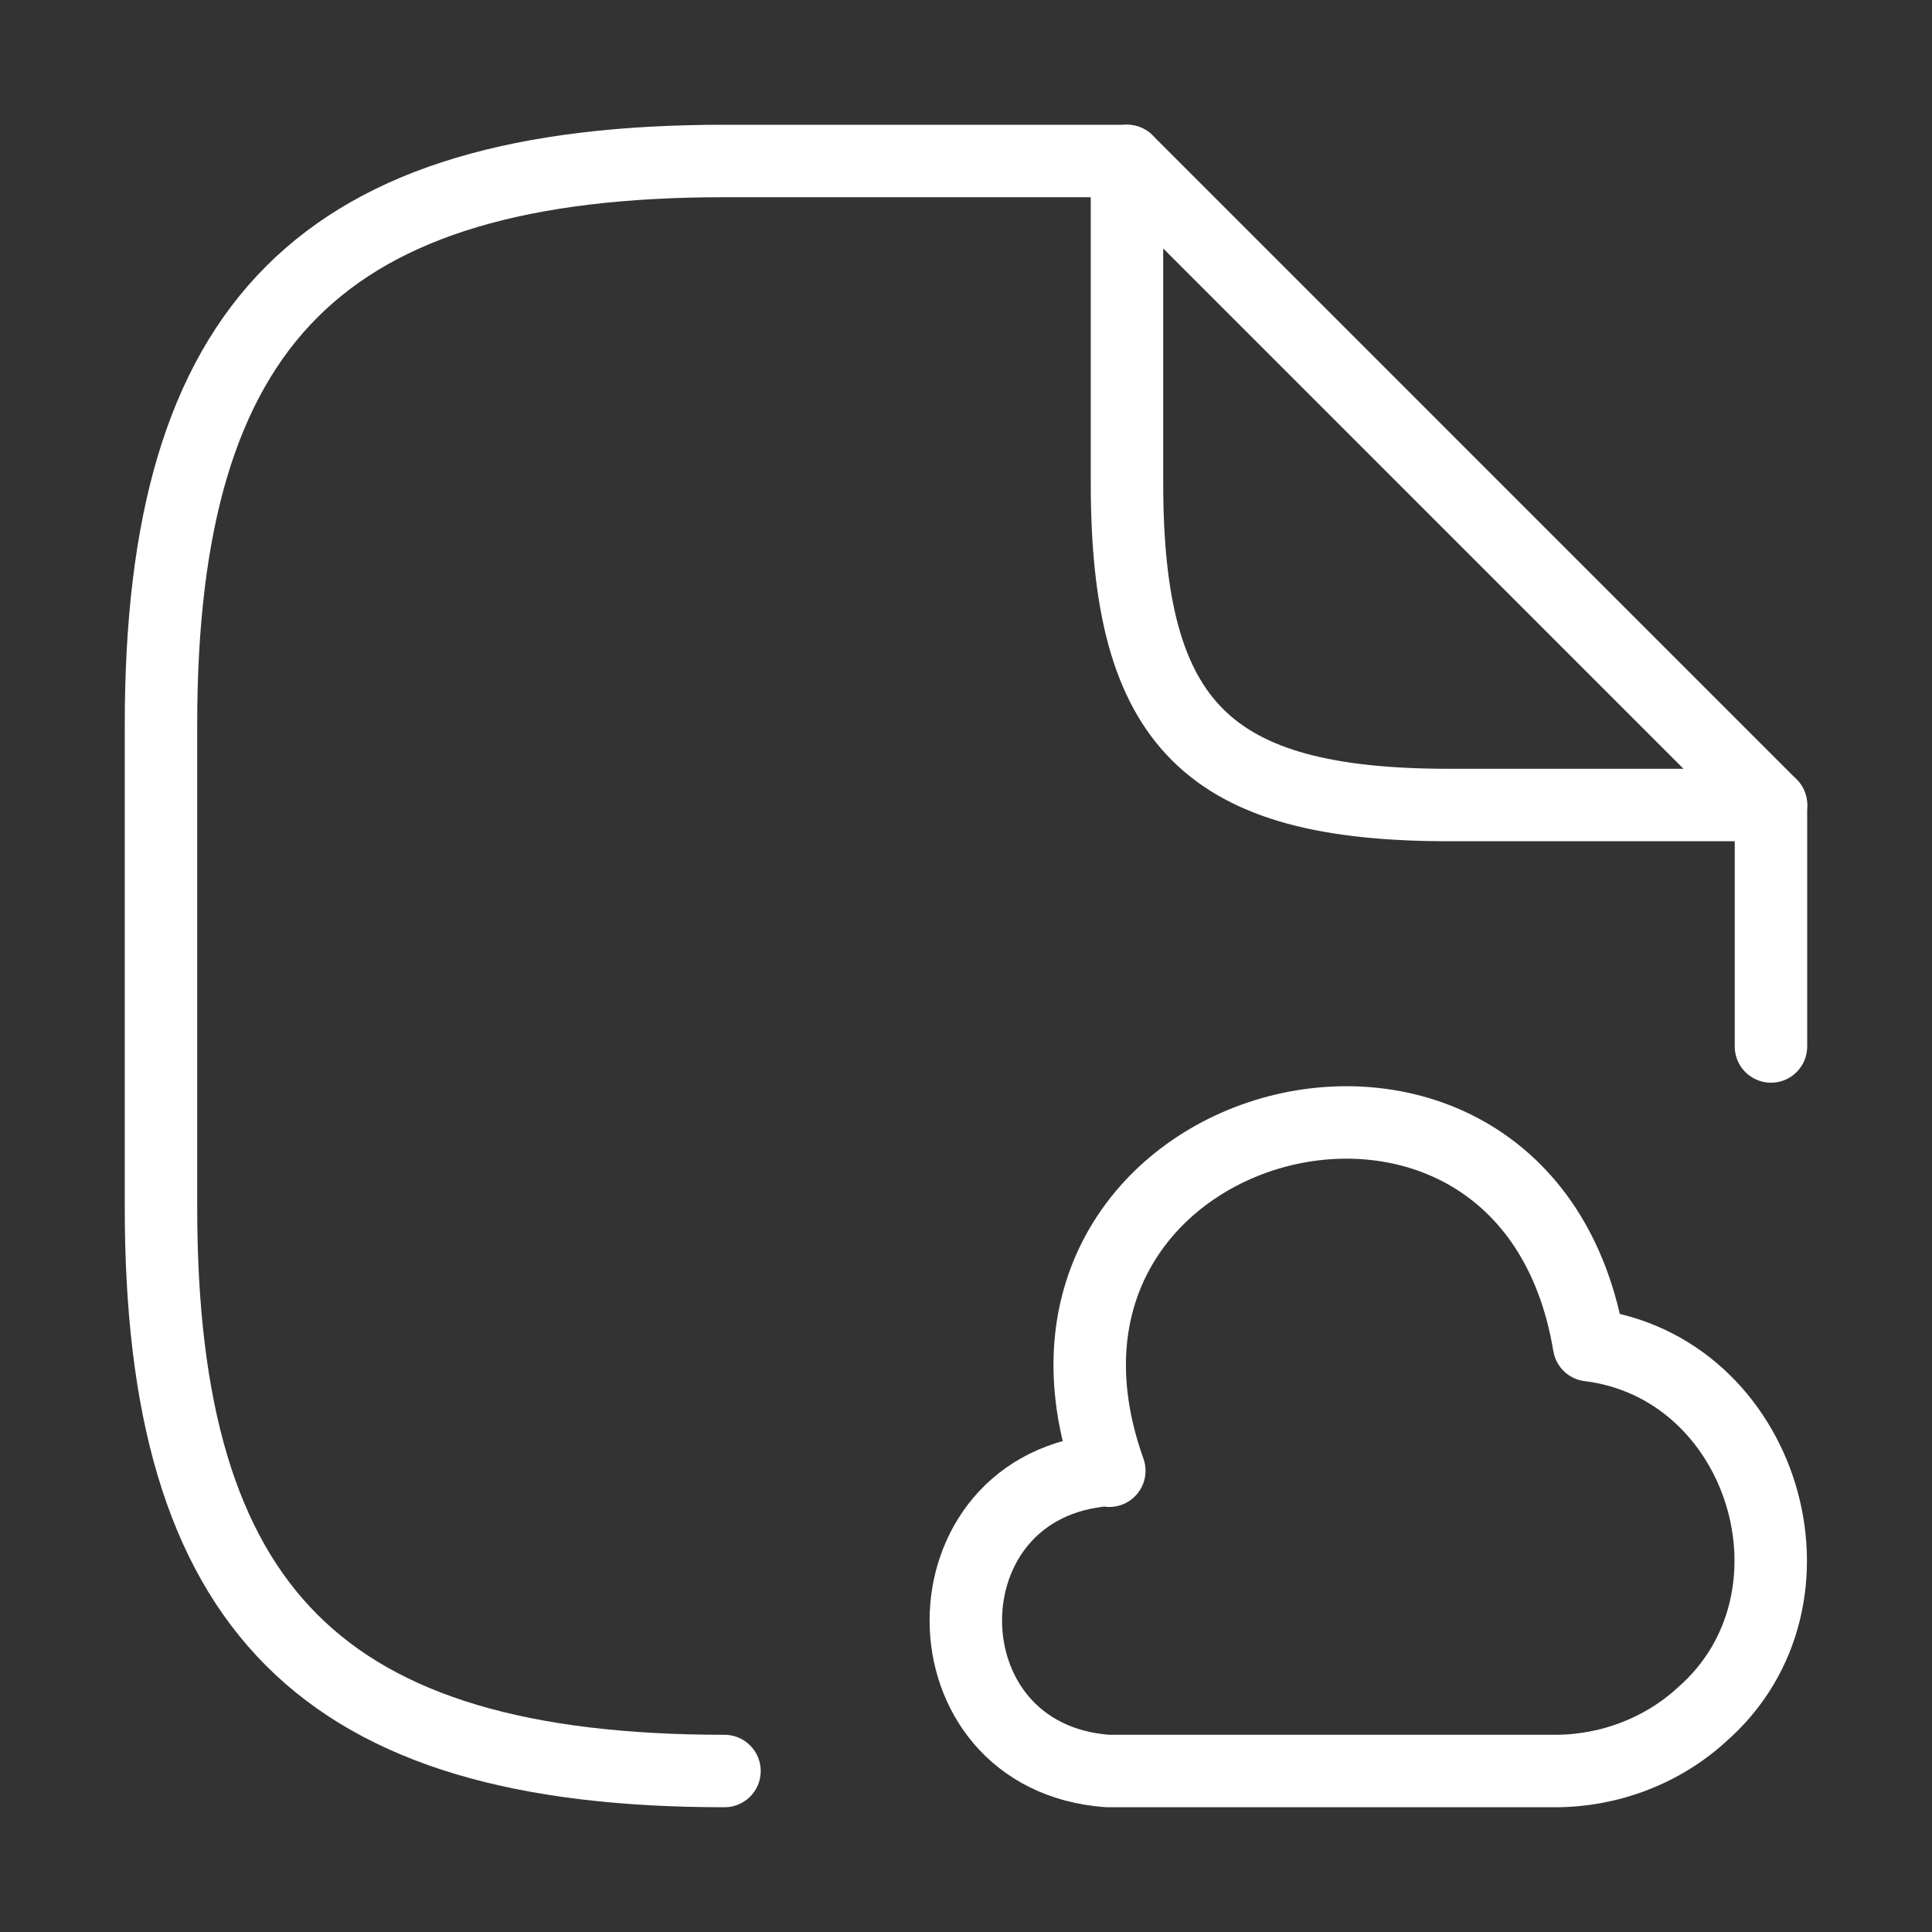 <?xml version="1.0" encoding="UTF-8"?> <svg xmlns="http://www.w3.org/2000/svg" width="40" height="40" viewBox="0 0 40 40" fill="none"><rect x="0" y="0" width="40" height="40" fill="#333333" stroke="none"/> <path d="M23.333 3.333H15C6.666 3.333 3.333 6.667 3.333 15V25C3.333 33.333 6.666 36.667 15 36.667" stroke="white" stroke-width="1.5" stroke-linecap="round" stroke-linejoin="round"></path> <path d="M36.666 16.666V21.666" stroke="white" stroke-width="1.5" stroke-linecap="round" stroke-linejoin="round"></path> <path d="M36.666 16.667H30C25 16.667 23.333 15 23.333 10V3.333L36.666 16.667Z" stroke="white" stroke-width="1.5" stroke-linecap="round" stroke-linejoin="round"></path> <path d="M22.934 30.433C19.017 30.717 19.017 36.383 22.934 36.667H32.2C33.317 36.667 34.417 36.25 35.234 35.5C37.984 33.1 36.517 28.3 32.9 27.85C31.6 20.033 20.3 23 22.967 30.45" stroke="white" stroke-width="1.5" stroke-miterlimit="10" stroke-linecap="round" stroke-linejoin="round"></path> </svg> 